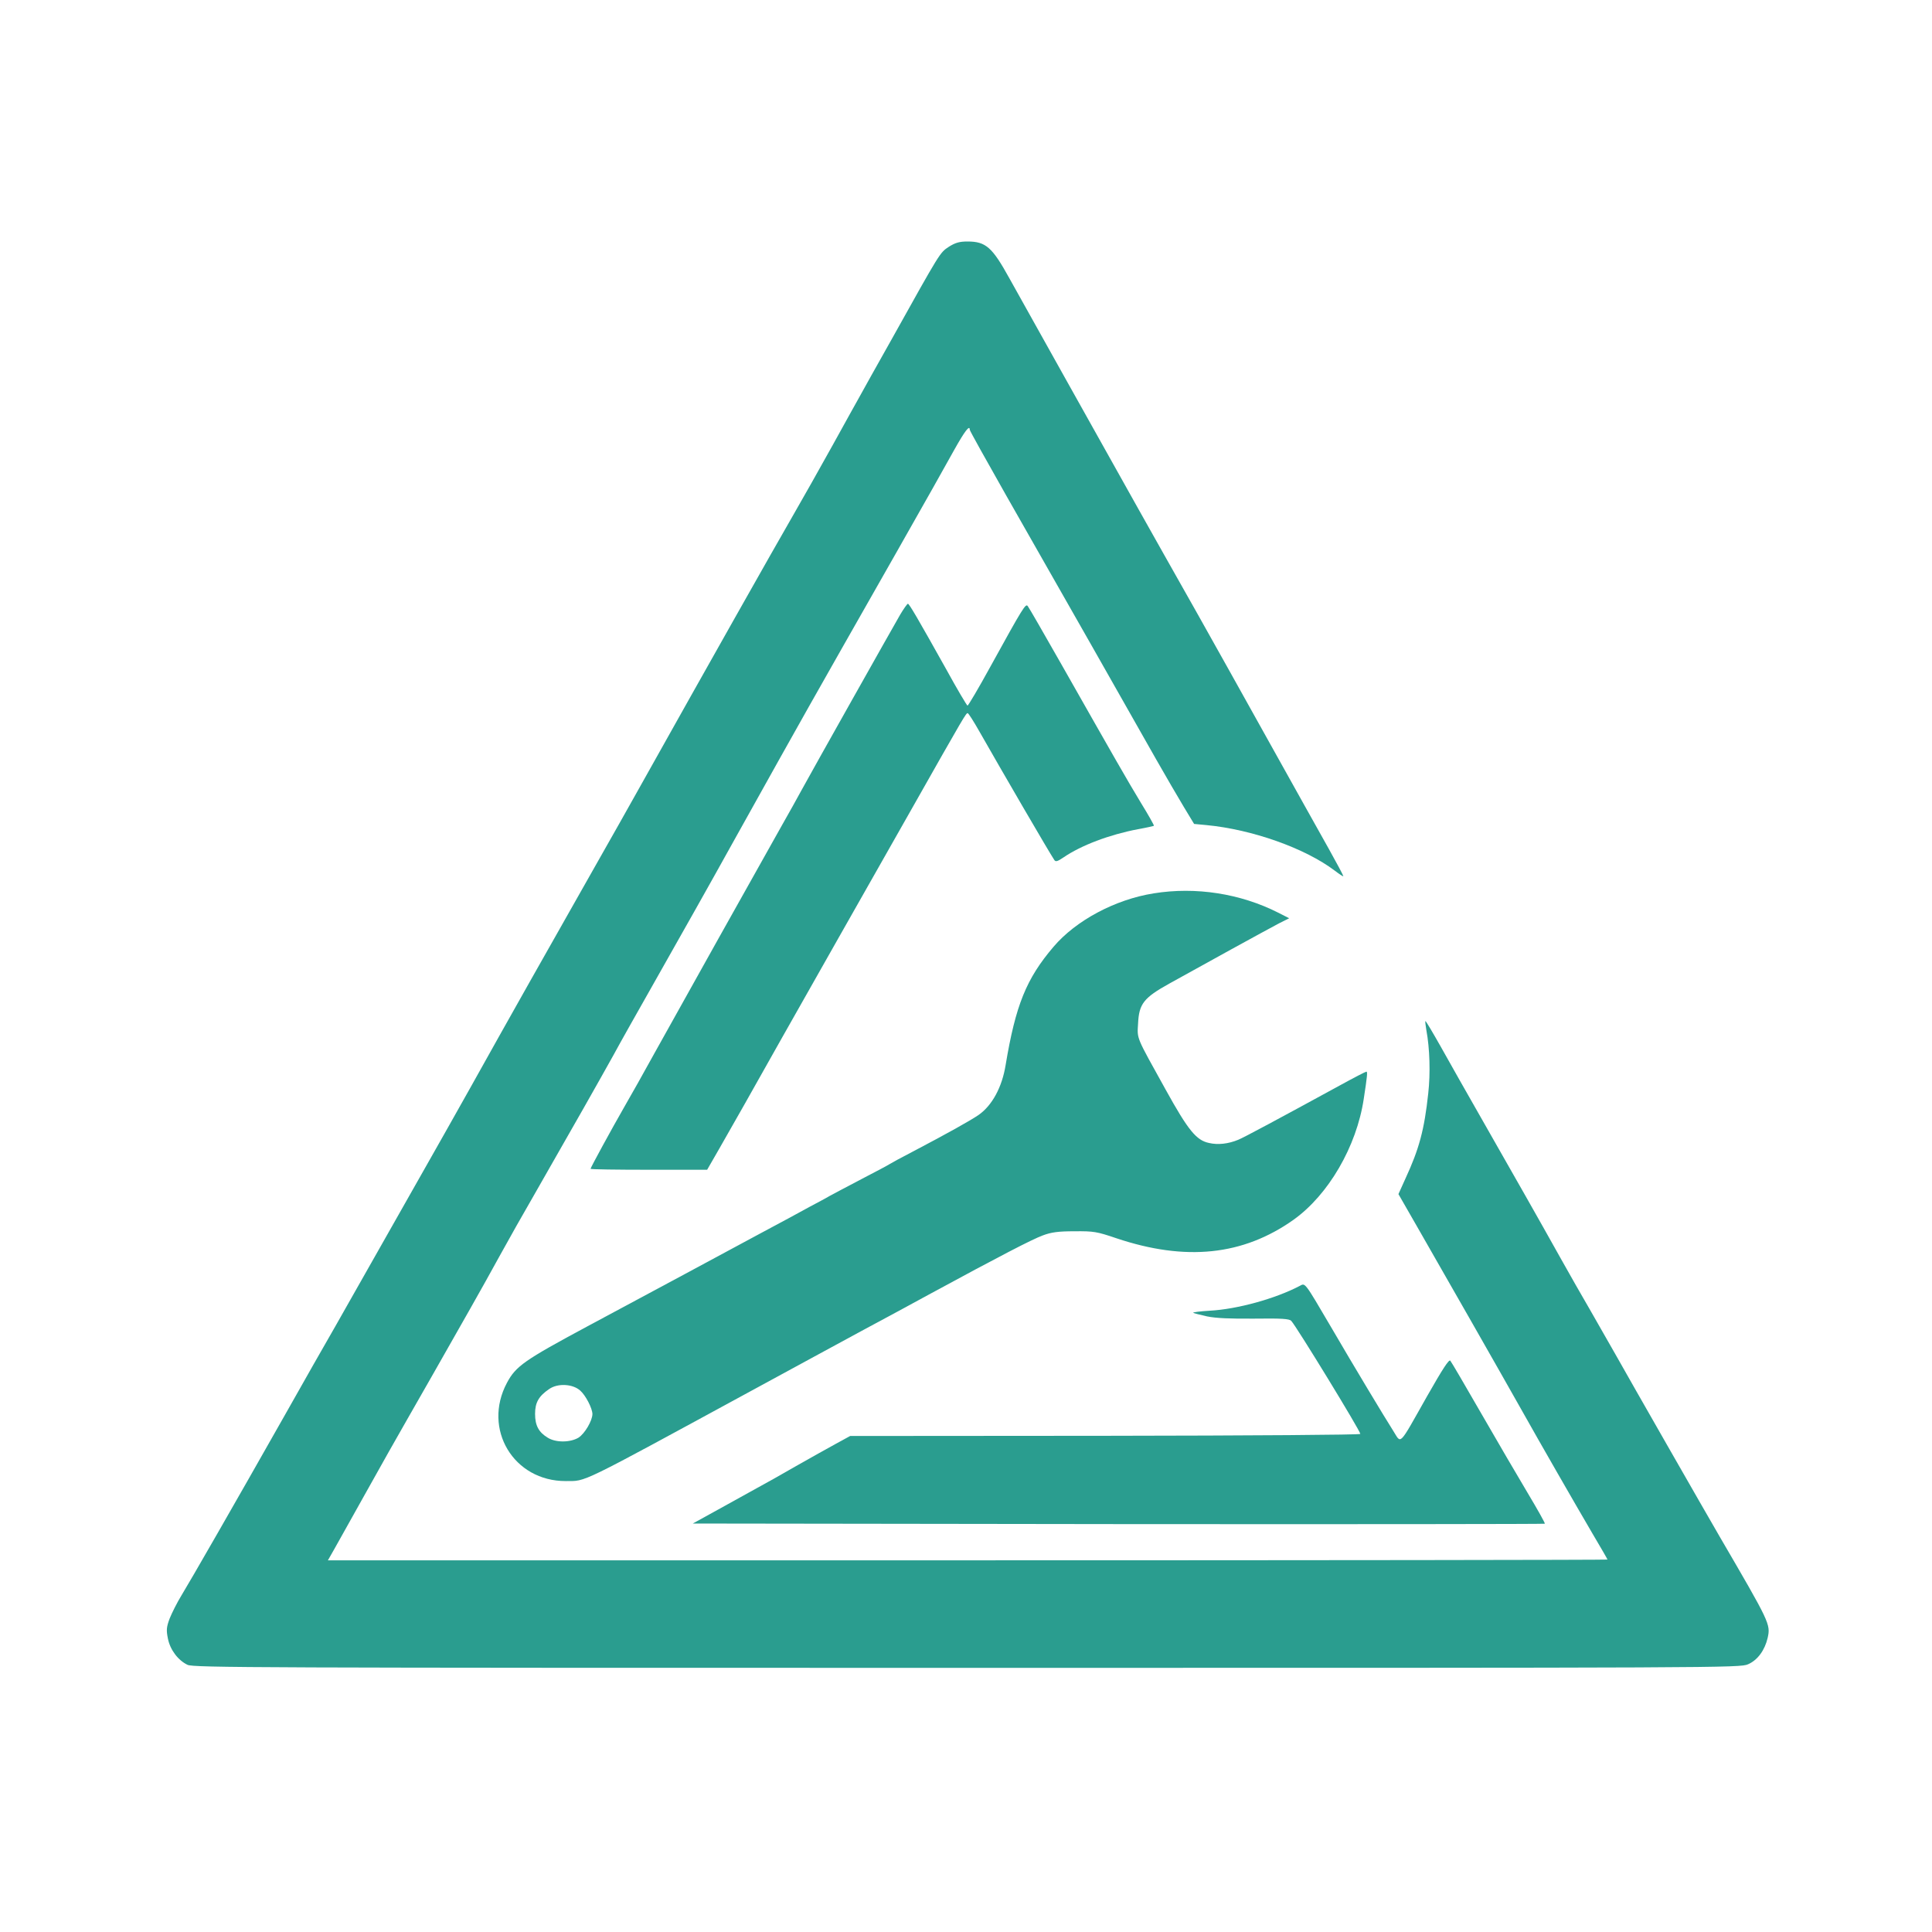 <?xml version="1.0" standalone="no"?>
<!DOCTYPE svg PUBLIC "-//W3C//DTD SVG 20010904//EN"
 "http://www.w3.org/TR/2001/REC-SVG-20010904/DTD/svg10.dtd">
<svg version="1.0" xmlns="http://www.w3.org/2000/svg"
 width="1024pt" height="1024pt" viewBox="0 0 1024 1024"
 preserveAspectRatio="xMidYMid meet">

<g transform="translate(0,1024) scale(0.1,-0.1)"
fill="#2A9D8F" stroke="none">
<path d="M5029 8932 c-48 -32 -43 -24 -304 -492 -79 -140 -153 -273 -165 -295
-12 -22 -79 -141 -147 -265 -69 -124 -160 -286 -203 -360 -121 -210 -440 -775
-818 -1450 -63 -113 -162 -288 -220 -390 -254 -448 -479 -846 -679 -1205 -77
-137 -176 -313 -220 -390 -44 -77 -151 -266 -238 -420 -87 -154 -202 -356
-255 -450 -54 -93 -175 -307 -270 -475 -270 -477 -500 -877 -547 -954 -24 -39
-52 -95 -64 -125 -17 -46 -18 -61 -9 -106 12 -60 54 -115 104 -139 32 -15 357
-16 4131 -16 4010 0 4098 0 4140 19 51 22 89 75 104 140 16 72 12 80 -254 536
-82 141 -475 828 -549 960 -35 61 -96 169 -137 240 -42 72 -111 193 -154 270
-133 238 -242 429 -405 715 -86 151 -192 337 -234 413 -43 76 -79 137 -81 135
-2 -2 1 -23 5 -48 18 -96 22 -228 10 -335 -21 -194 -48 -294 -121 -452 l-37
-82 105 -183 c120 -209 443 -775 543 -953 106 -189 289 -507 378 -659 45 -76
82 -140 82 -142 0 -2 -1526 -4 -3391 -4 l-3391 0 33 58 c17 31 94 167 169 302
75 135 174 310 220 390 80 140 166 290 333 585 44 77 115 205 159 285 44 80
124 222 178 315 221 386 341 598 420 740 45 83 129 231 185 330 227 402 291
514 472 840 373 669 362 649 843 1495 136 239 275 486 309 548 55 98 81 132
81 104 0 -5 87 -161 193 -348 251 -440 680 -1195 795 -1399 50 -88 116 -201
146 -251 l55 -91 64 -6 c244 -23 525 -123 682 -242 25 -19 45 -32 45 -29 0 4
-34 68 -76 143 -42 75 -186 332 -319 571 -133 239 -304 545 -380 680 -76 135
-155 274 -175 310 -20 36 -81 144 -135 240 -109 194 -302 539 -375 670 -26 47
-99 177 -162 290 -63 113 -130 232 -148 265 -91 165 -125 195 -222 195 -42 0
-64 -6 -99 -28z"/>
<path d="M4771 6982 c-44 -76 -466 -826 -521 -927 -24 -44 -71 -129 -106 -190
-100 -177 -562 -1003 -674 -1205 -56 -102 -128 -230 -160 -285 -70 -122 -180
-324 -180 -330 0 -3 139 -5 309 -5 l309 0 65 113 c82 143 160 281 332 587 76
135 211 373 300 530 89 157 260 458 380 670 292 516 295 520 304 520 4 0 32
-44 62 -97 117 -206 370 -641 397 -681 7 -11 17 -8 48 13 95 65 244 121 395
150 46 8 84 17 85 18 2 2 -29 57 -69 122 -75 124 -136 231 -422 735 -92 162
-172 301 -178 308 -11 14 -24 -6 -197 -320 -63 -115 -118 -208 -122 -208 -3 0
-55 87 -113 193 -151 270 -196 347 -203 347 -4 -1 -22 -26 -41 -58z"/>
<path d="M6115 5505 c-204 -32 -413 -144 -531 -283 -145 -170 -201 -310 -254
-627 -19 -118 -72 -215 -144 -265 -46 -31 -164 -97 -341 -190 -66 -34 -124
-66 -130 -70 -5 -4 -73 -40 -150 -80 -77 -40 -153 -81 -170 -90 -16 -10 -64
-35 -105 -57 -41 -23 -160 -87 -265 -143 -241 -130 -505 -272 -910 -489 -337
-181 -381 -212 -428 -300 -131 -245 35 -522 312 -521 111 1 55 -26 986 480
209 114 470 255 580 315 110 59 277 149 370 200 365 198 537 287 592 307 45
17 82 22 168 22 102 1 119 -2 222 -37 367 -123 671 -92 939 98 185 132 334
388 372 640 19 124 21 145 14 145 -4 0 -66 -32 -137 -71 -324 -177 -516 -280
-542 -290 -53 -22 -108 -28 -155 -17 -67 14 -110 66 -230 283 -158 285 -151
266 -146 350 5 104 29 136 166 212 154 86 518 286 581 319 l54 27 -59 30
c-200 101 -436 138 -659 102z m-3039 -2636 c29 -26 63 -93 64 -123 0 -36 -41
-105 -74 -126 -44 -26 -120 -27 -163 0 -48 29 -67 65 -67 126 0 60 19 94 75
132 46 32 126 27 165 -9z"/>
<path d="M6888 3424 c-128 -67 -329 -123 -476 -131 -51 -3 -90 -8 -88 -11 3
-2 36 -11 73 -19 48 -10 122 -13 251 -12 147 2 186 -1 196 -12 28 -30 366
-583 366 -599 0 -5 -562 -9 -1352 -10 l-1352 -1 -75 -41 c-42 -23 -137 -76
-211 -118 -74 -43 -167 -95 -206 -116 -39 -22 -132 -73 -206 -114 l-136 -75
2256 -3 c1240 -1 2257 0 2260 2 2 3 -39 76 -91 163 -52 87 -163 277 -247 423
-84 146 -157 271 -163 278 -7 9 -41 -44 -123 -188 -155 -274 -135 -253 -180
-183 -44 69 -209 343 -326 544 -148 252 -139 239 -170 223z"/>
</g>
</svg>
